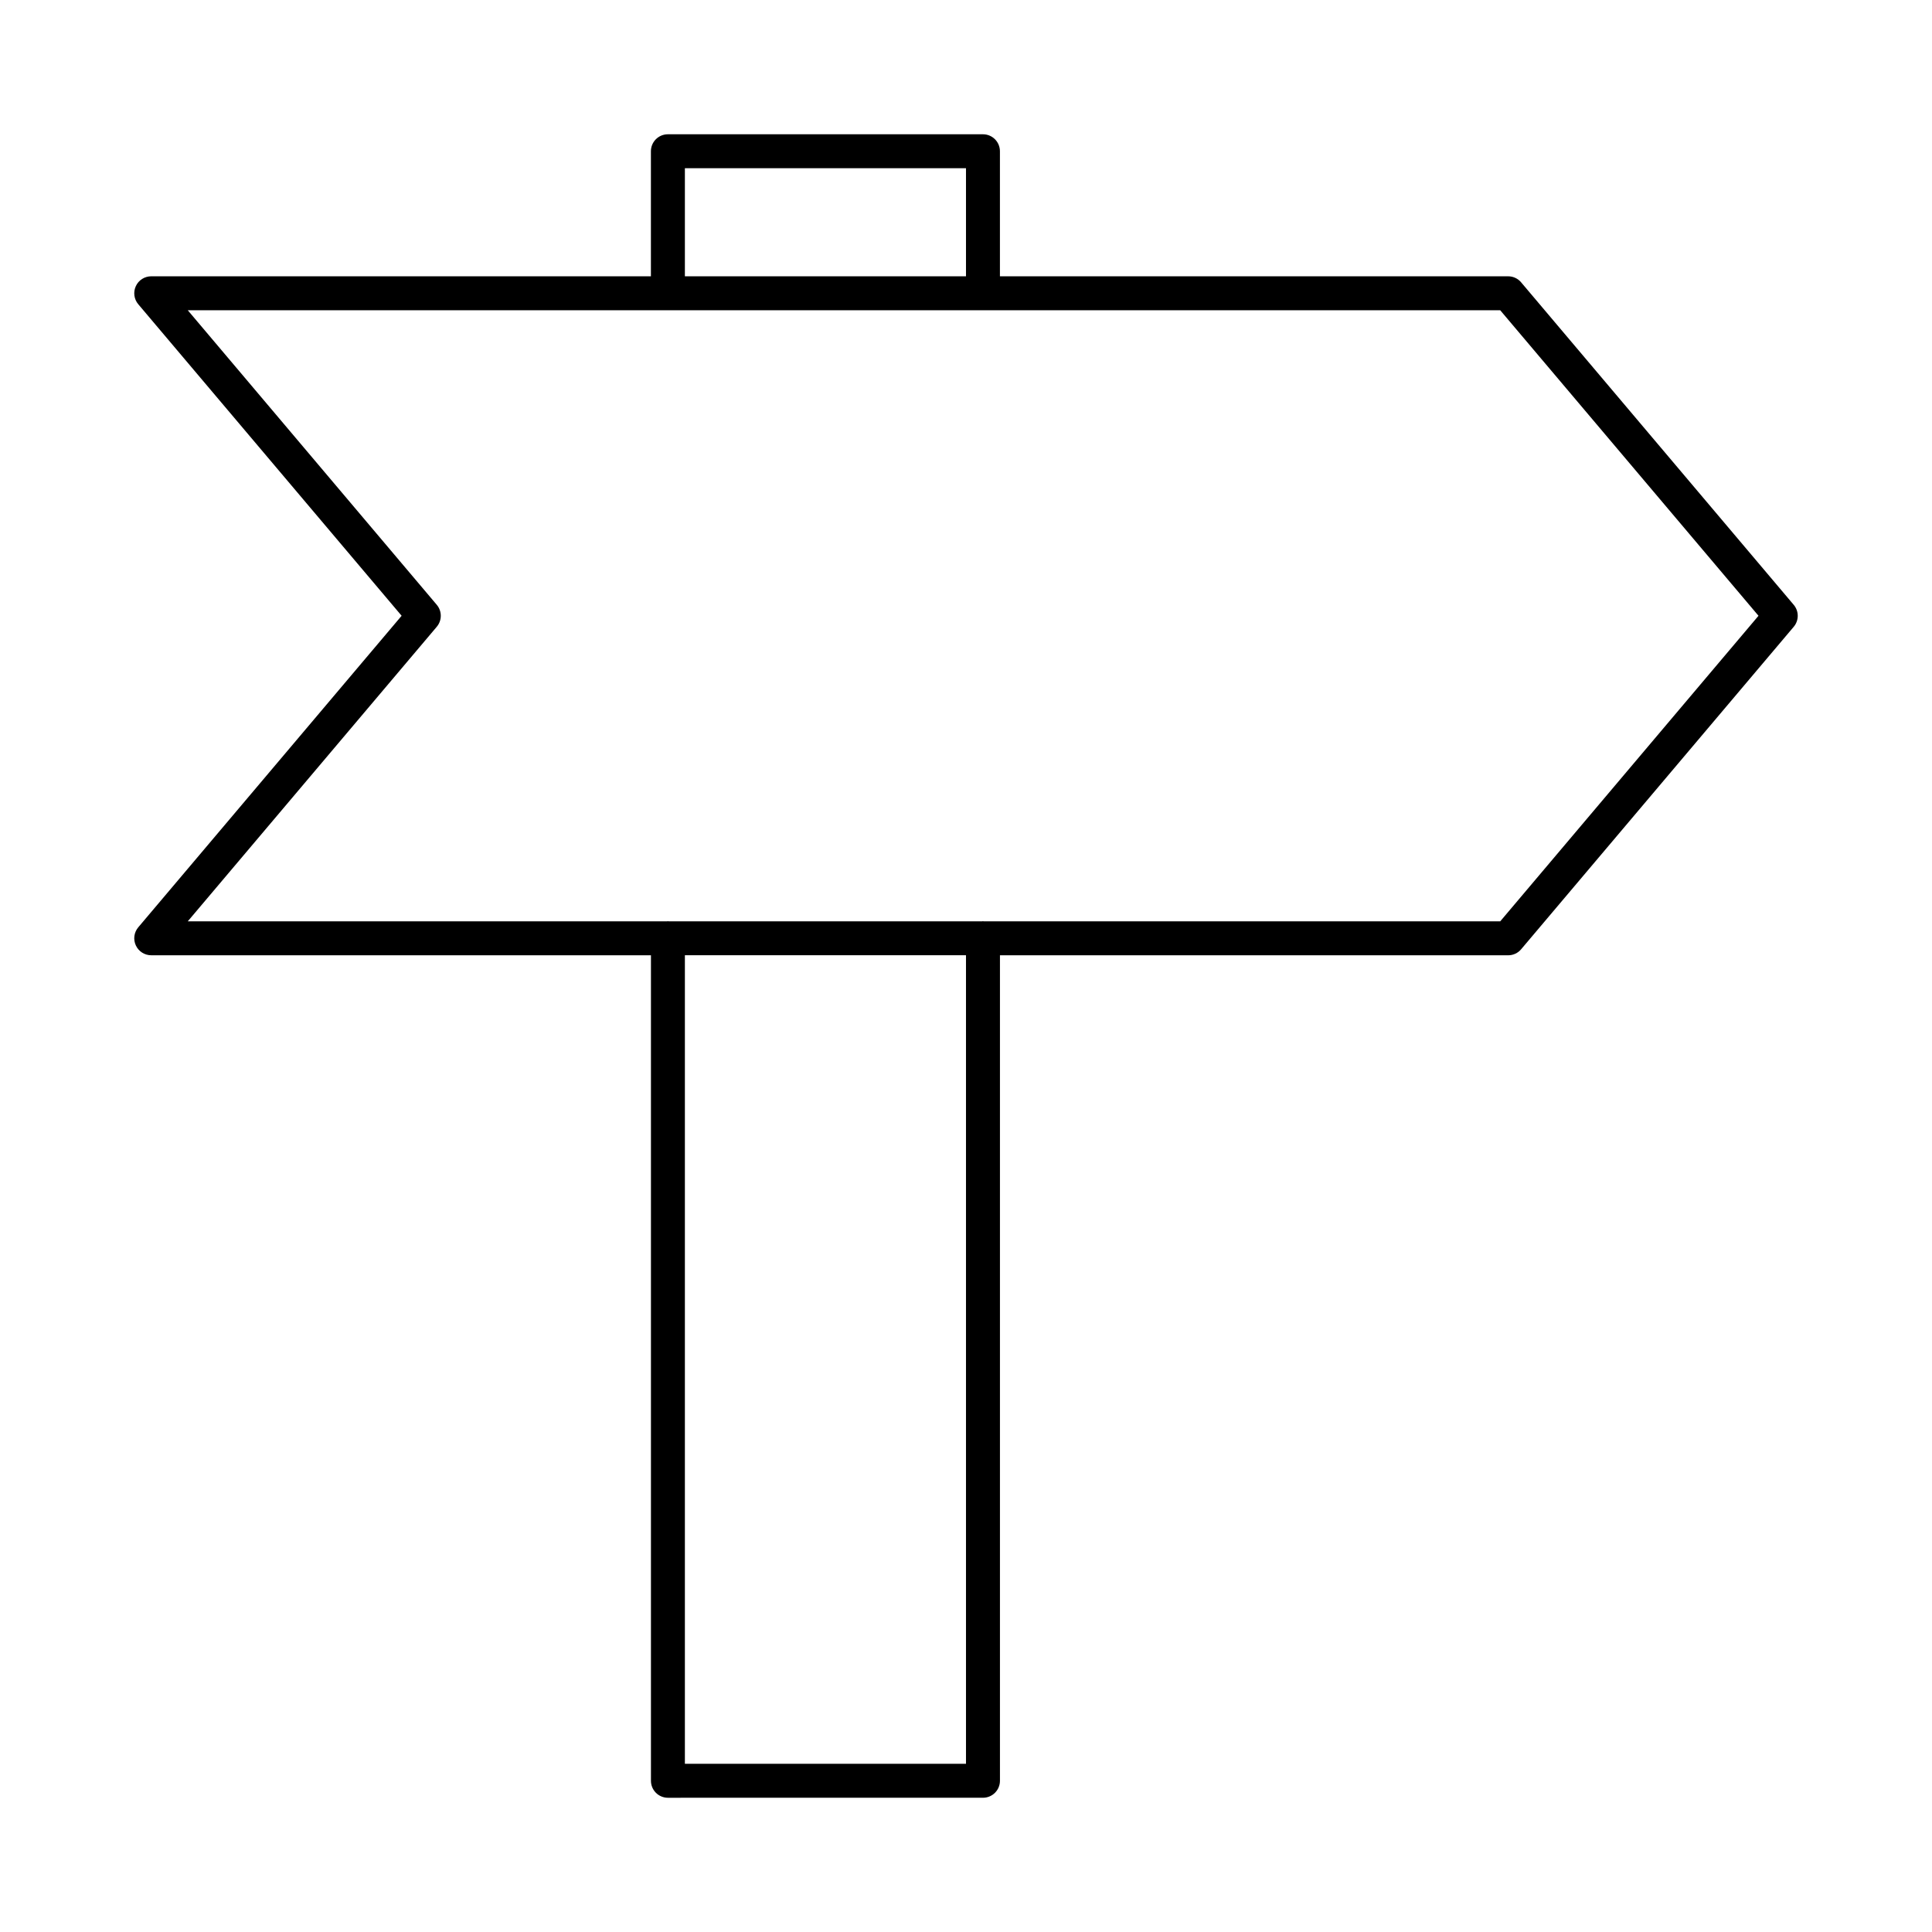 <?xml version="1.0" encoding="UTF-8"?>
<!-- Uploaded to: SVG Repo, www.svgrepo.com, Generator: SVG Repo Mixer Tools -->
<svg fill="#000000" width="800px" height="800px" version="1.1" viewBox="144 144 512 512" xmlns="http://www.w3.org/2000/svg">
 <path d="m619.35 304.28-72.246-85.469c-0.852-1.012-2.109-1.59-3.434-1.59h-134.68v-33.137c0-2.488-2.012-4.5-4.5-4.5h-83.492c-2.488 0-4.5 2.012-4.5 4.5v33.141l-132.42-0.004c-1.75 0-3.348 1.02-4.078 2.602-0.738 1.59-0.492 3.461 0.641 4.805l69.793 82.559-69.793 82.559c-1.133 1.344-1.379 3.215-0.641 4.805 0.73 1.586 2.328 2.606 4.078 2.606h132.43v218.77c0 2.488 2.012 4.5 4.5 4.5l83.488-0.004c2.488 0 4.5-2.012 4.5-4.5v-218.76h134.68c1.328 0 2.582-0.578 3.434-1.59l72.246-85.469c1.414-1.68 1.414-4.137 0-5.816zm-293.85-115.7h74.496v28.641h-74.496zm74.496 422.84h-74.496v-214.27h74.496zm141.58-223.26h-136.91c-0.062-0.004-0.113-0.035-0.176-0.035s-0.113 0.031-0.176 0.035h-83.141c-0.062-0.004-0.113-0.035-0.176-0.035s-0.113 0.031-0.176 0.035h-127.06l65.988-78.062c1.414-1.68 1.414-4.137 0-5.816l-65.988-78.062h347.81l68.449 80.969z"/>
</svg>